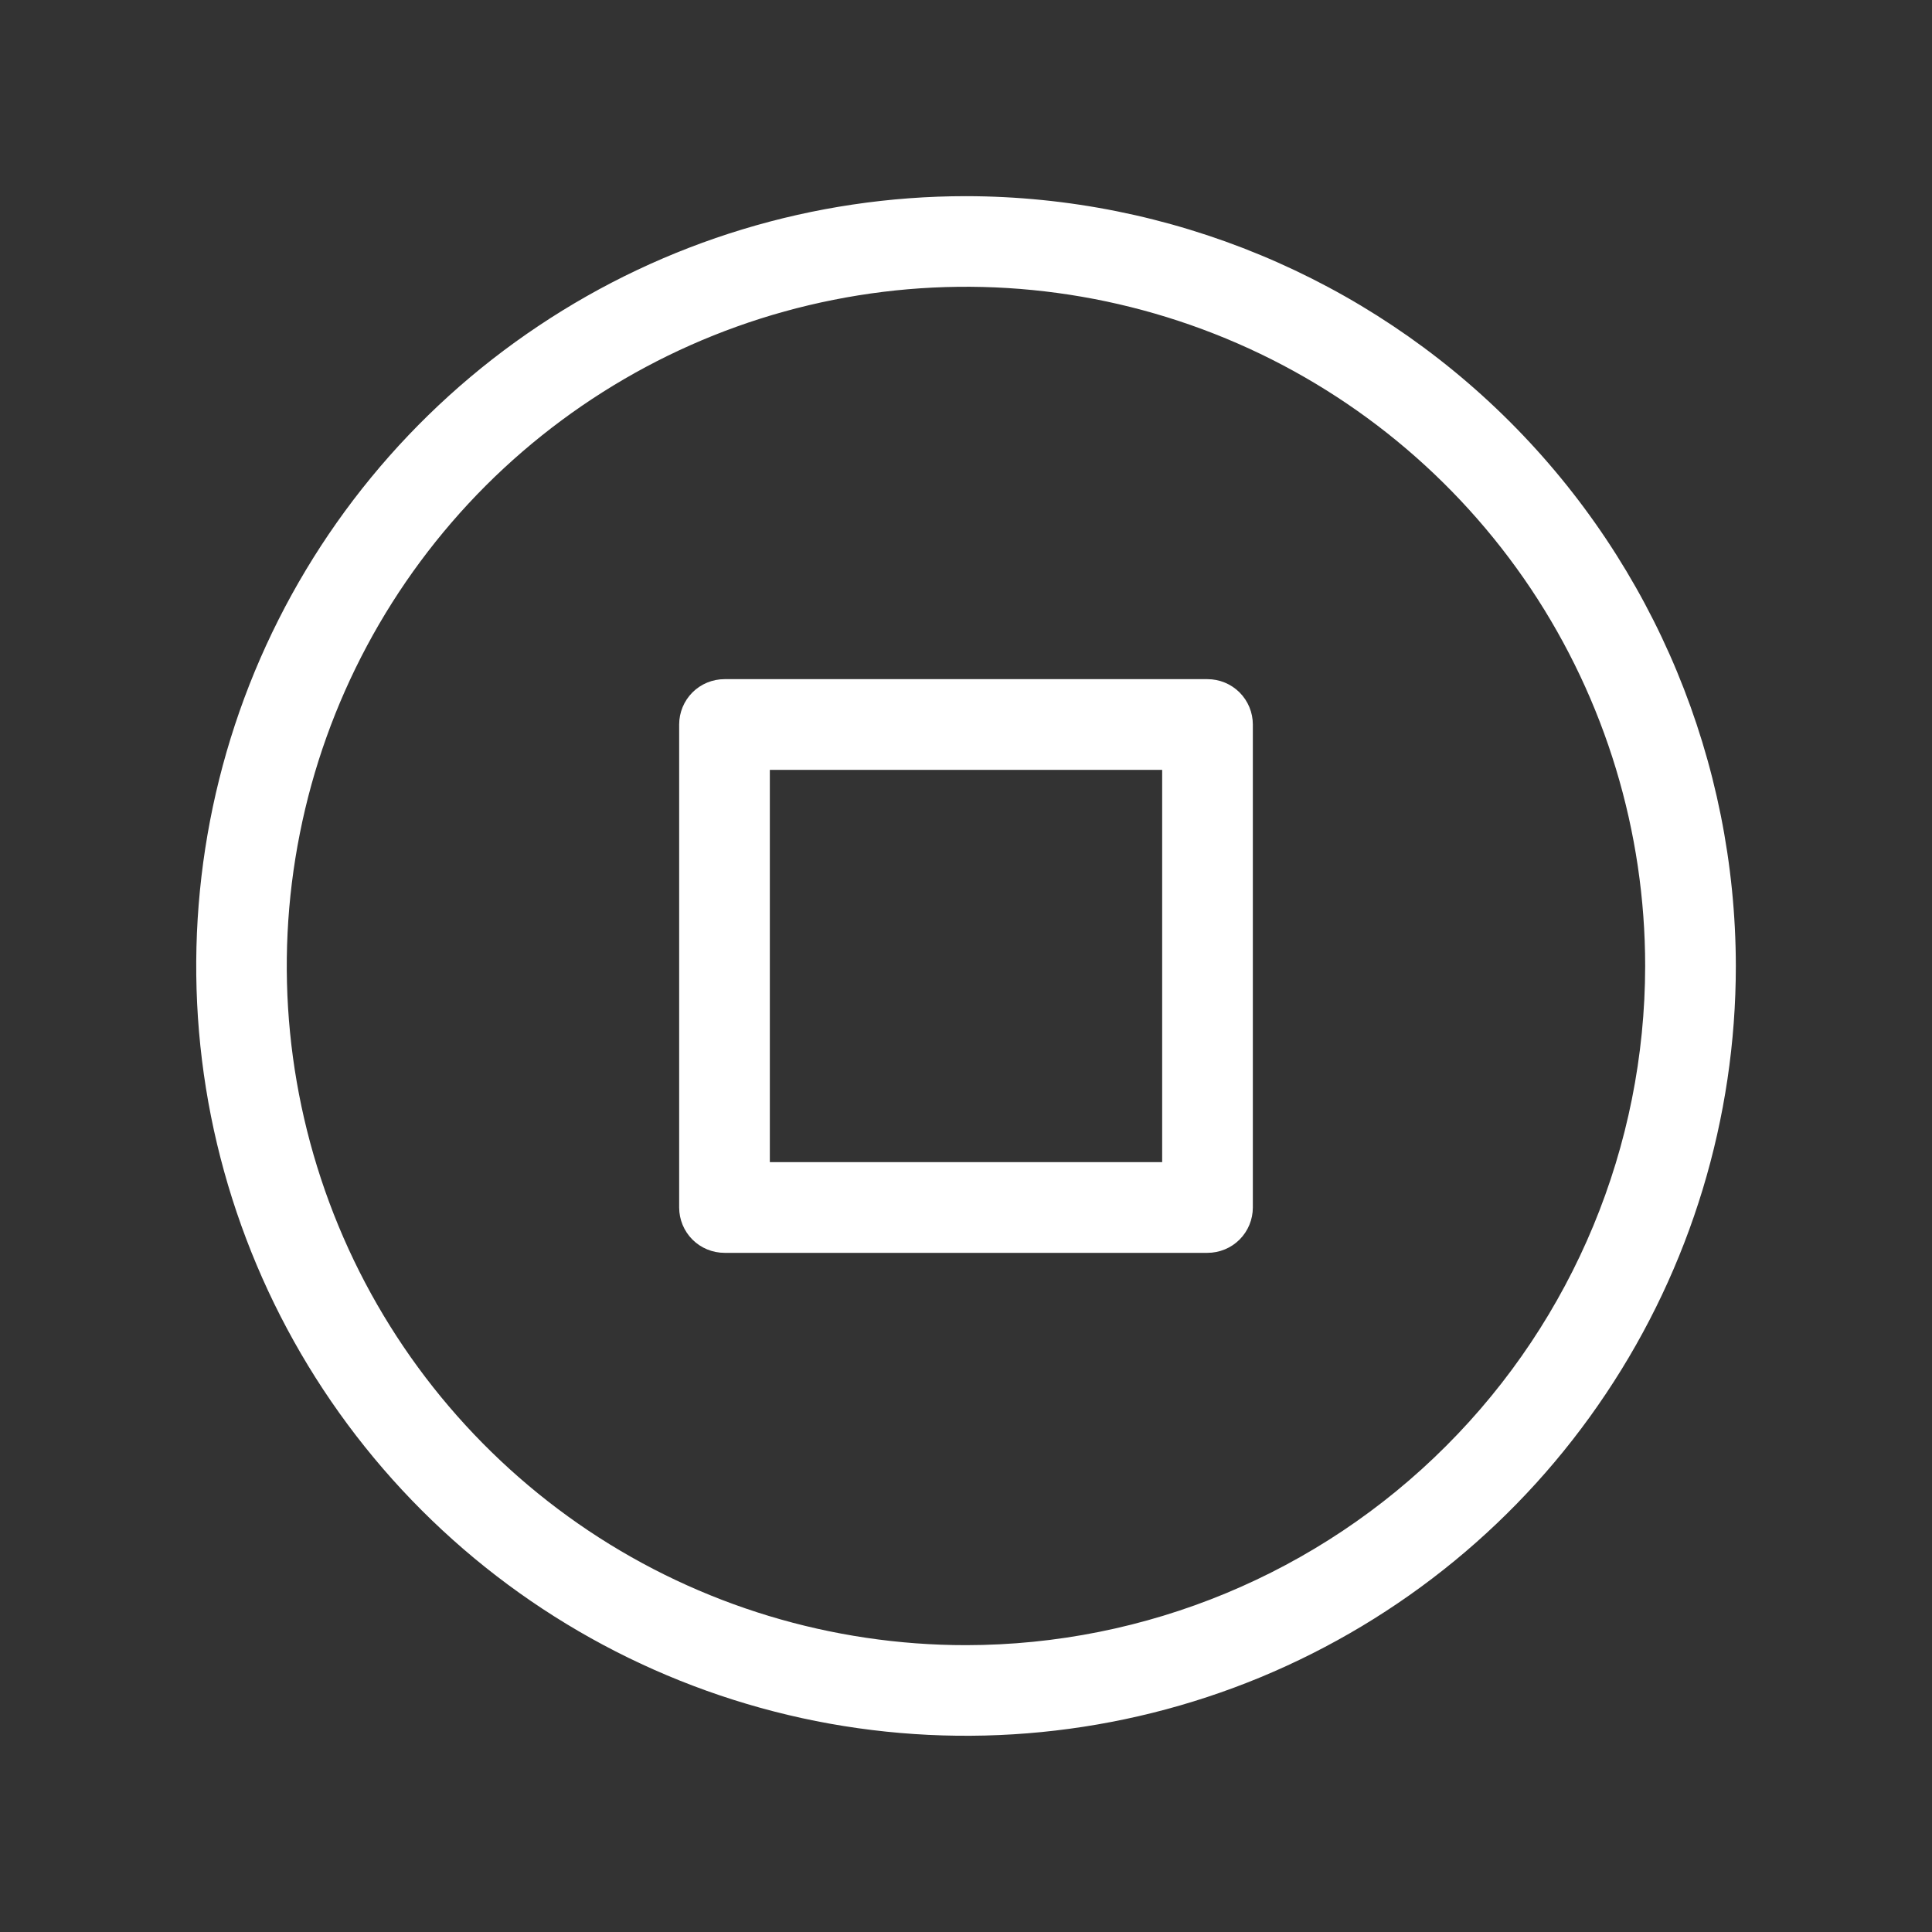<?xml version="1.0" encoding="UTF-8"?> <svg xmlns="http://www.w3.org/2000/svg" width="15" height="15" viewBox="0 0 15 15" fill="none"><rect x="0" y="0" width="15" height="15" fill="#333333" stroke="none"/><path d="M7.5 1.523C6.318 1.523 5.162 1.874 4.18 2.531C3.197 3.187 2.431 4.121 1.978 5.213C1.526 6.305 1.408 7.507 1.638 8.666C1.869 9.825 2.438 10.89 3.274 11.726C4.11 12.562 5.175 13.131 6.334 13.362C7.493 13.592 8.695 13.474 9.787 13.022C10.879 12.569 11.813 11.803 12.469 10.82C13.126 9.838 13.477 8.682 13.477 7.5C13.475 5.915 12.844 4.396 11.724 3.276C10.604 2.156 9.085 1.525 7.5 1.523ZM7.5 12.773C6.457 12.773 5.437 12.464 4.57 11.885C3.703 11.305 3.027 10.482 2.628 9.518C2.229 8.554 2.124 7.494 2.328 6.471C2.531 5.448 3.034 4.509 3.771 3.771C4.509 3.034 5.448 2.531 6.471 2.328C7.494 2.124 8.554 2.229 9.518 2.628C10.482 3.027 11.305 3.703 11.885 4.57C12.464 5.437 12.773 6.457 12.773 7.5C12.772 8.898 12.216 10.239 11.227 11.227C10.239 12.216 8.898 12.772 7.5 12.773ZM9.375 5.273H5.625C5.532 5.273 5.442 5.31 5.376 5.376C5.31 5.442 5.273 5.532 5.273 5.625V9.375C5.273 9.468 5.31 9.558 5.376 9.624C5.442 9.69 5.532 9.727 5.625 9.727H9.375C9.468 9.727 9.558 9.69 9.624 9.624C9.69 9.558 9.727 9.468 9.727 9.375V5.625C9.727 5.532 9.69 5.442 9.624 5.376C9.558 5.31 9.468 5.273 9.375 5.273ZM9.023 9.023H5.977V5.977H9.023V9.023Z" fill="white"></path></svg> 